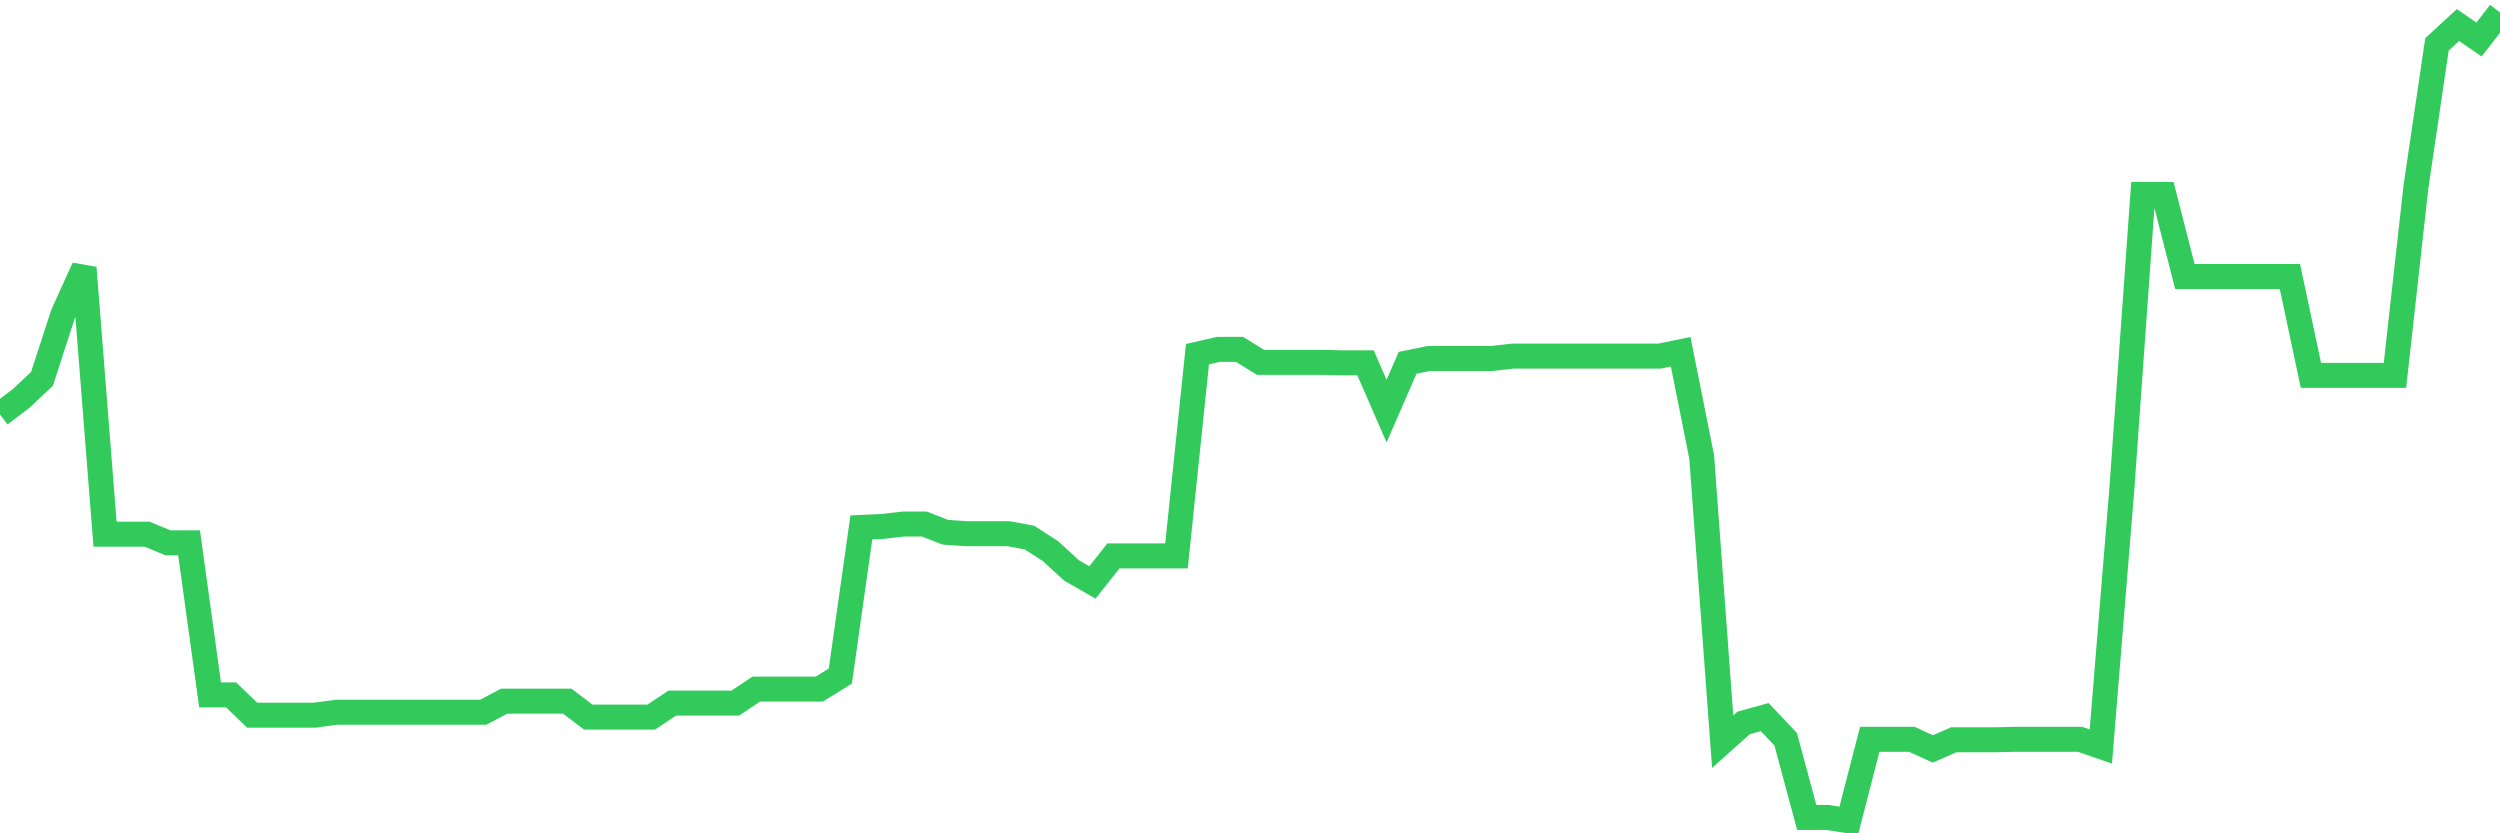<svg
  xmlns="http://www.w3.org/2000/svg"
  xmlns:xlink="http://www.w3.org/1999/xlink"
  width="120"
  height="40"
  viewBox="0 0 120 40"
  preserveAspectRatio="none"
>
  <polyline
    points="0,19.896 1.008,19.131 2.017,18.182 3.025,15.078 4.034,12.854 5.042,25.64 6.05,25.64 7.059,25.64 8.067,26.057 9.076,26.057 10.084,33.354 11.092,33.354 12.101,34.327 13.109,34.327 14.118,34.327 15.126,34.327 16.134,34.188 17.143,34.188 18.151,34.188 19.16,34.188 20.168,34.188 21.176,34.188 22.185,34.188 23.193,34.188 24.202,33.655 25.21,33.655 26.218,33.655 27.227,33.655 28.235,34.42 29.244,34.42 30.252,34.42 31.261,34.42 32.269,33.748 33.277,33.748 34.286,33.748 35.294,33.748 36.303,33.076 37.311,33.076 38.319,33.076 39.328,33.076 40.336,32.451 41.345,25.316 42.353,25.27 43.361,25.154 44.37,25.154 45.378,25.548 46.387,25.617 47.395,25.617 48.403,25.617 49.412,25.803 50.42,26.451 51.429,27.378 52.437,27.957 53.445,26.683 54.454,26.683 55.462,26.683 56.471,26.683 57.479,17 58.487,16.769 59.496,16.769 60.504,17.394 61.513,17.394 62.521,17.394 63.529,17.394 64.538,17.417 65.546,17.417 66.555,19.734 67.563,17.417 68.571,17.209 69.58,17.209 70.588,17.209 71.597,17.209 72.605,17.093 73.613,17.093 74.622,17.093 75.63,17.093 76.639,17.093 77.647,17.093 78.655,17.093 79.664,17.093 80.672,16.884 81.681,21.934 82.689,35.601 83.697,34.698 84.706,34.42 85.714,35.485 86.723,39.238 87.731,39.238 88.739,39.4 89.748,35.485 90.756,35.485 91.765,35.485 92.773,35.949 93.782,35.508 94.79,35.508 95.798,35.508 96.807,35.485 97.815,35.485 98.824,35.485 99.832,35.485 100.84,35.833 101.849,23.463 102.857,9.333 103.866,9.333 104.874,13.271 105.882,13.271 106.891,13.271 107.899,13.271 108.908,13.271 109.916,13.271 110.924,18.019 111.933,18.019 112.941,18.019 113.95,18.019 114.958,18.019 115.966,8.962 116.975,2.129 117.983,1.202 118.992,1.897 120,0.6"
    fill="none"
    stroke="#32ca5b"
    stroke-width="1.2"
  >
  </polyline>
</svg>